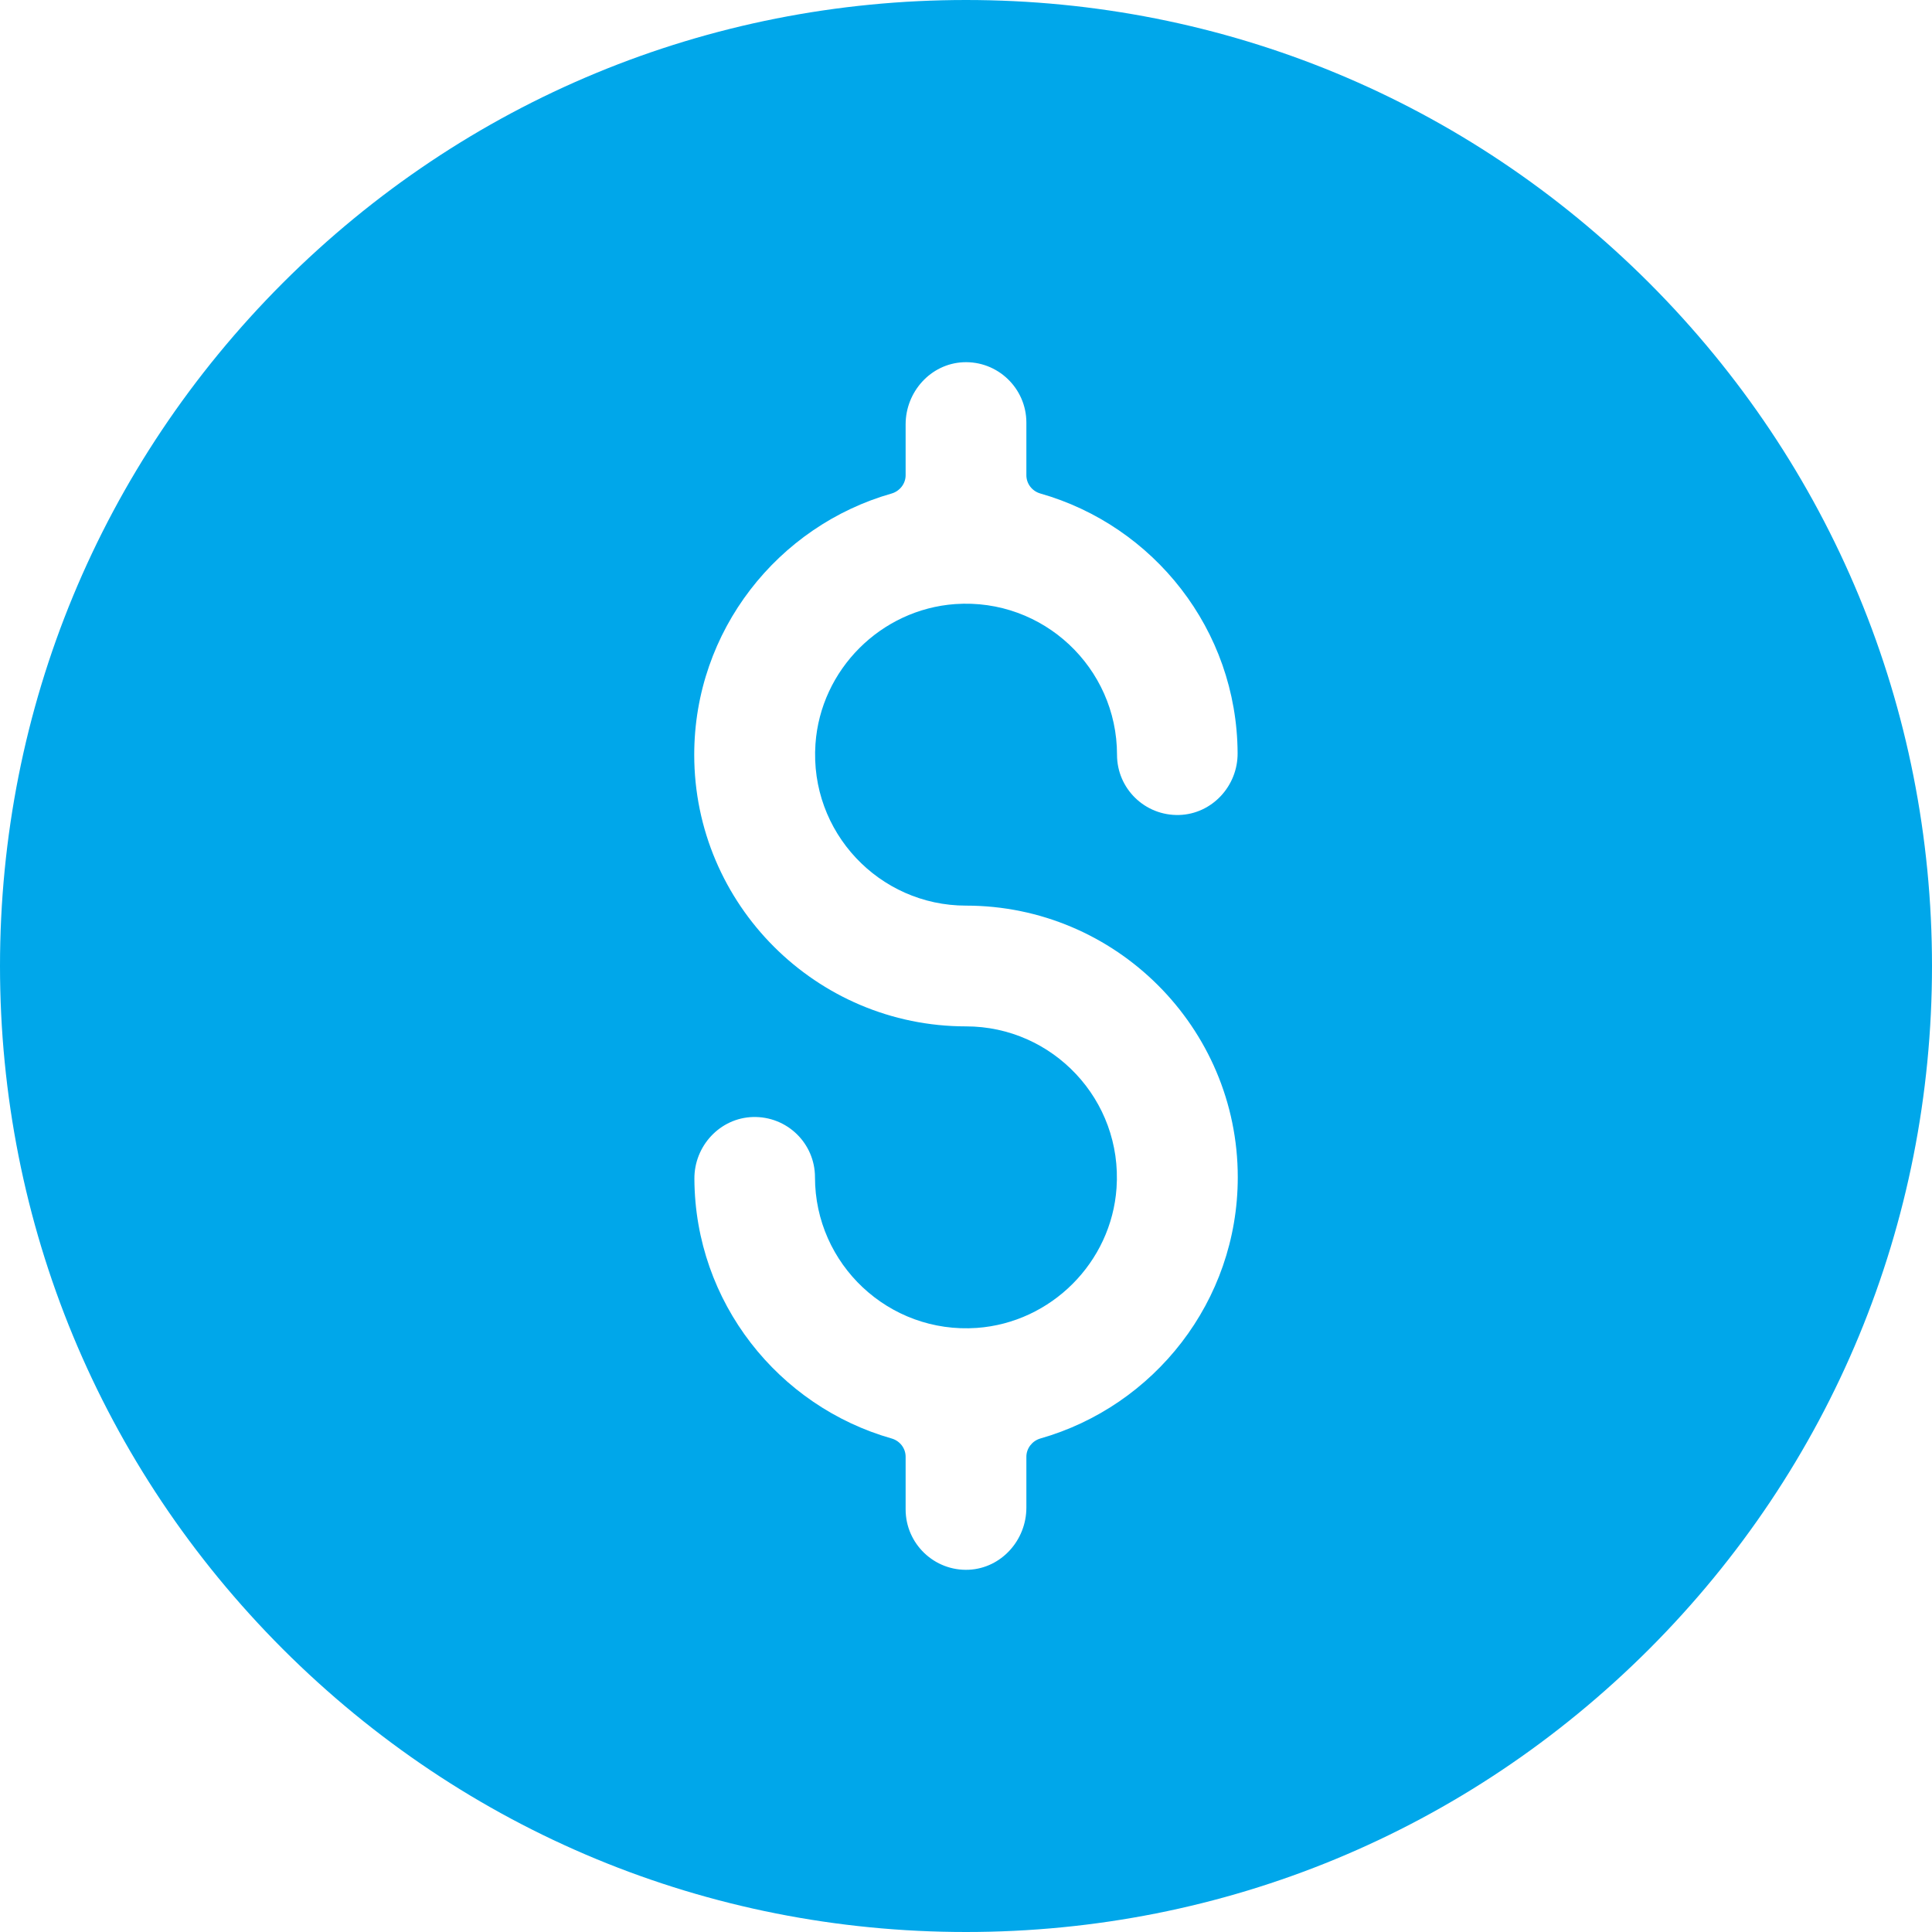 <?xml version="1.0" encoding="UTF-8"?>
<svg xmlns="http://www.w3.org/2000/svg" width="12" height="12" viewBox="0 0 12 12" fill="none">
  <path d="M10.243 1.757C9.109 0.624 7.603 0 6 0C4.397 0 2.891 0.624 1.757 1.757C0.624 2.891 0 4.397 0 6C0 7.603 0.624 9.109 1.757 10.243C2.891 11.376 4.397 12 6 12C7.603 12 9.109 11.376 10.243 10.243C11.376 9.109 12 7.603 12 6C12 4.397 11.376 2.891 10.243 1.757ZM6 5.625C6.93 5.625 7.688 6.382 7.688 7.312C7.688 8.083 7.168 8.734 6.461 8.935C6.411 8.95 6.375 8.996 6.375 9.048V9.364C6.375 9.566 6.22 9.74 6.018 9.75C5.803 9.76 5.625 9.588 5.625 9.375V9.048C5.625 8.996 5.59 8.95 5.539 8.935C4.835 8.735 4.317 8.089 4.313 7.323C4.311 7.118 4.472 6.944 4.676 6.938C4.889 6.932 5.062 7.102 5.062 7.312C5.062 7.852 5.52 8.286 6.067 8.248C6.529 8.215 6.903 7.841 6.935 7.379C6.973 6.832 6.539 6.375 6 6.375C5.07 6.375 4.312 5.618 4.312 4.688C4.312 3.917 4.832 3.266 5.539 3.065C5.589 3.05 5.625 3.004 5.625 2.952V2.636C5.625 2.434 5.78 2.26 5.982 2.25C6.197 2.24 6.375 2.412 6.375 2.625V2.952C6.375 3.004 6.41 3.05 6.461 3.065C7.165 3.265 7.683 3.911 7.687 4.677C7.689 4.882 7.528 5.056 7.324 5.062C7.111 5.068 6.938 4.898 6.938 4.688C6.938 4.148 6.48 3.714 5.933 3.752C5.471 3.785 5.097 4.159 5.065 4.621C5.027 5.168 5.461 5.625 6 5.625Z" fill="#00A7EA"></path>
</svg>
